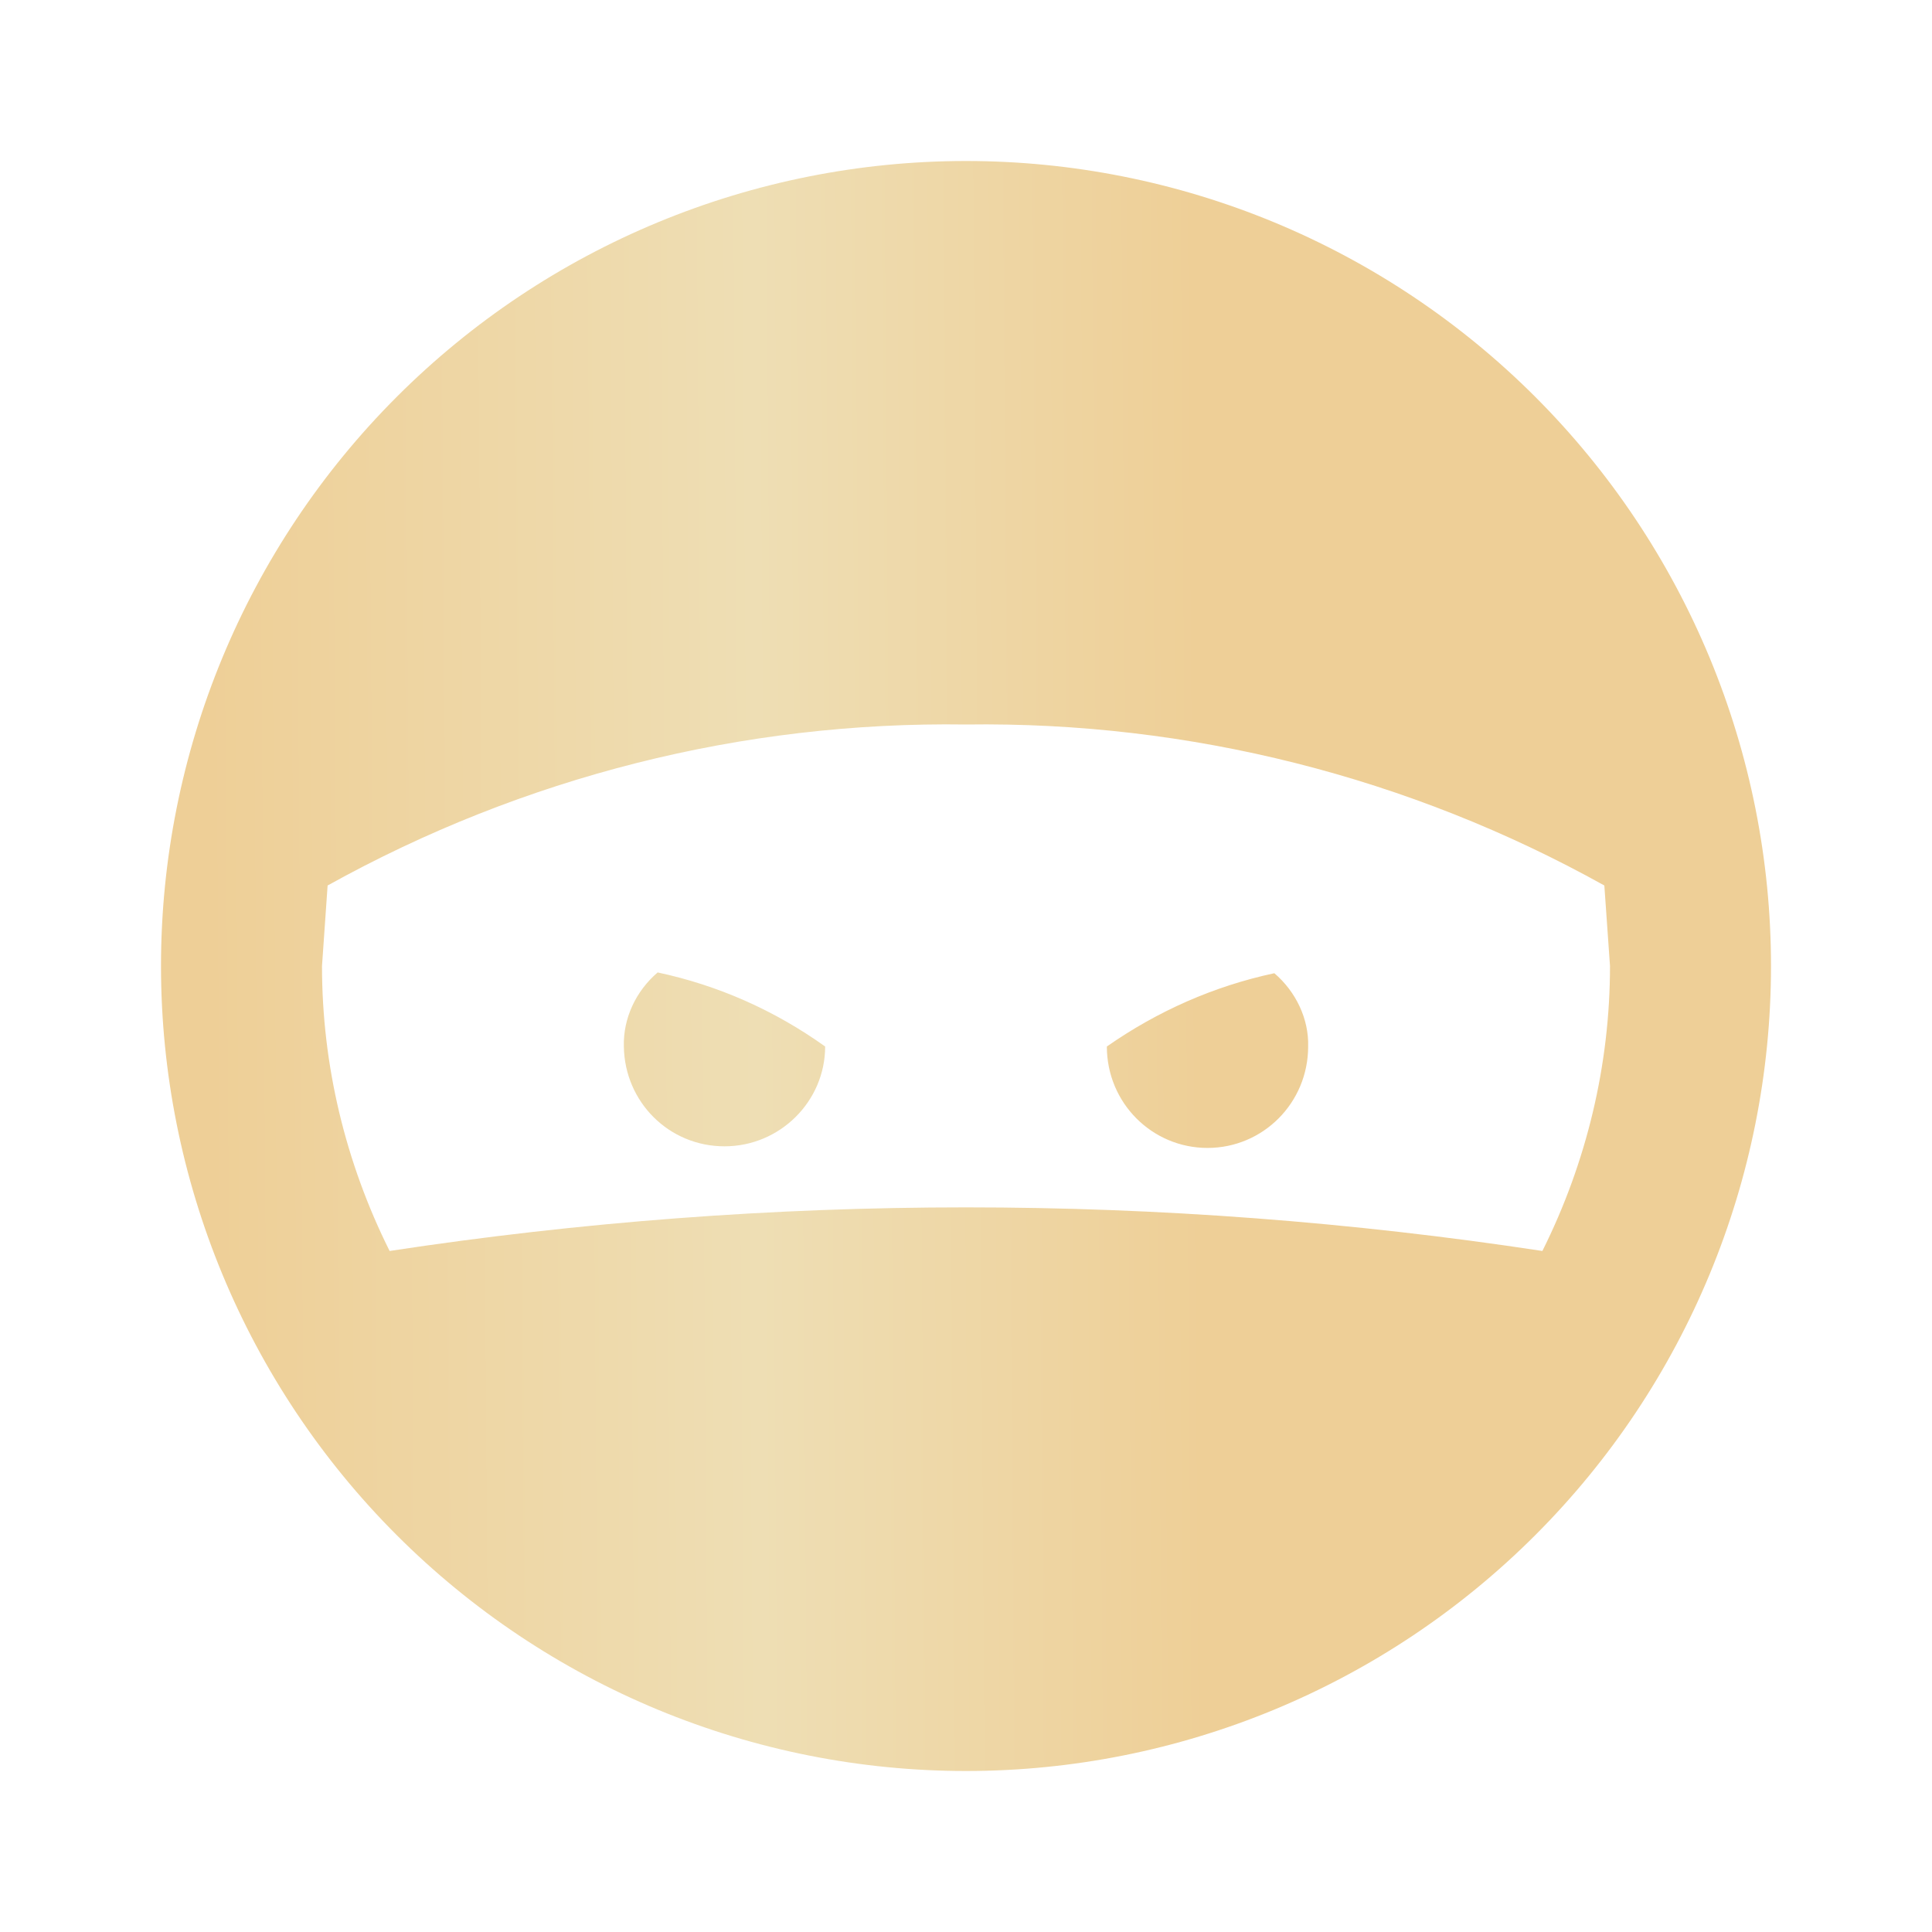 <?xml version="1.0" encoding="UTF-8"?> <svg xmlns="http://www.w3.org/2000/svg" width="42" height="42" viewBox="0 0 42 42" fill="none"><path d="M13.562 22.75C13.545 22.137 13.825 21.543 14.297 21.14C15.61 21.42 16.835 21.962 17.938 22.75C17.938 23.94 16.957 24.92 15.75 24.92C14.543 24.92 13.58 23.957 13.562 22.75ZM24.062 22.75C25.165 21.98 26.39 21.438 27.703 21.157C28.175 21.56 28.455 22.155 28.438 22.75C28.438 23.975 27.457 24.955 26.25 24.955C25.043 24.955 24.062 23.975 24.062 22.75ZM21 15.75C16.152 15.68 11.375 16.887 7.122 19.25L7 21C7 23.152 7.508 25.27 8.47 27.195C16.776 25.931 25.224 25.931 33.53 27.195C34.492 25.27 35 23.152 35 21L34.877 19.25C30.637 16.889 25.852 15.683 21 15.75ZM21 3.5C23.298 3.5 25.574 3.953 27.697 4.832C29.82 5.712 31.749 7.001 33.374 8.626C34.999 10.251 36.288 12.18 37.168 14.303C38.047 16.426 38.5 18.702 38.5 21C38.5 25.641 36.656 30.093 33.374 33.374C30.093 36.656 25.641 38.5 21 38.5C18.702 38.5 16.426 38.047 14.303 37.168C12.18 36.288 10.251 34.999 8.626 33.374C5.344 30.093 3.5 25.641 3.5 21C3.5 16.359 5.344 11.908 8.626 8.626C11.908 5.344 16.359 3.5 21 3.5Z" fill="url(#paint0_linear_1910_186)"></path><defs><linearGradient id="paint0_linear_1910_186" x1="26.055" y1="14" x2="3.356" y2="14.161" gradientUnits="userSpaceOnUse"><stop stop-color="#EECF97"></stop><stop offset="0.425" stop-color="#EEDEB4"></stop><stop offset="0.95" stop-color="#EECF97"></stop></linearGradient></defs></svg> 